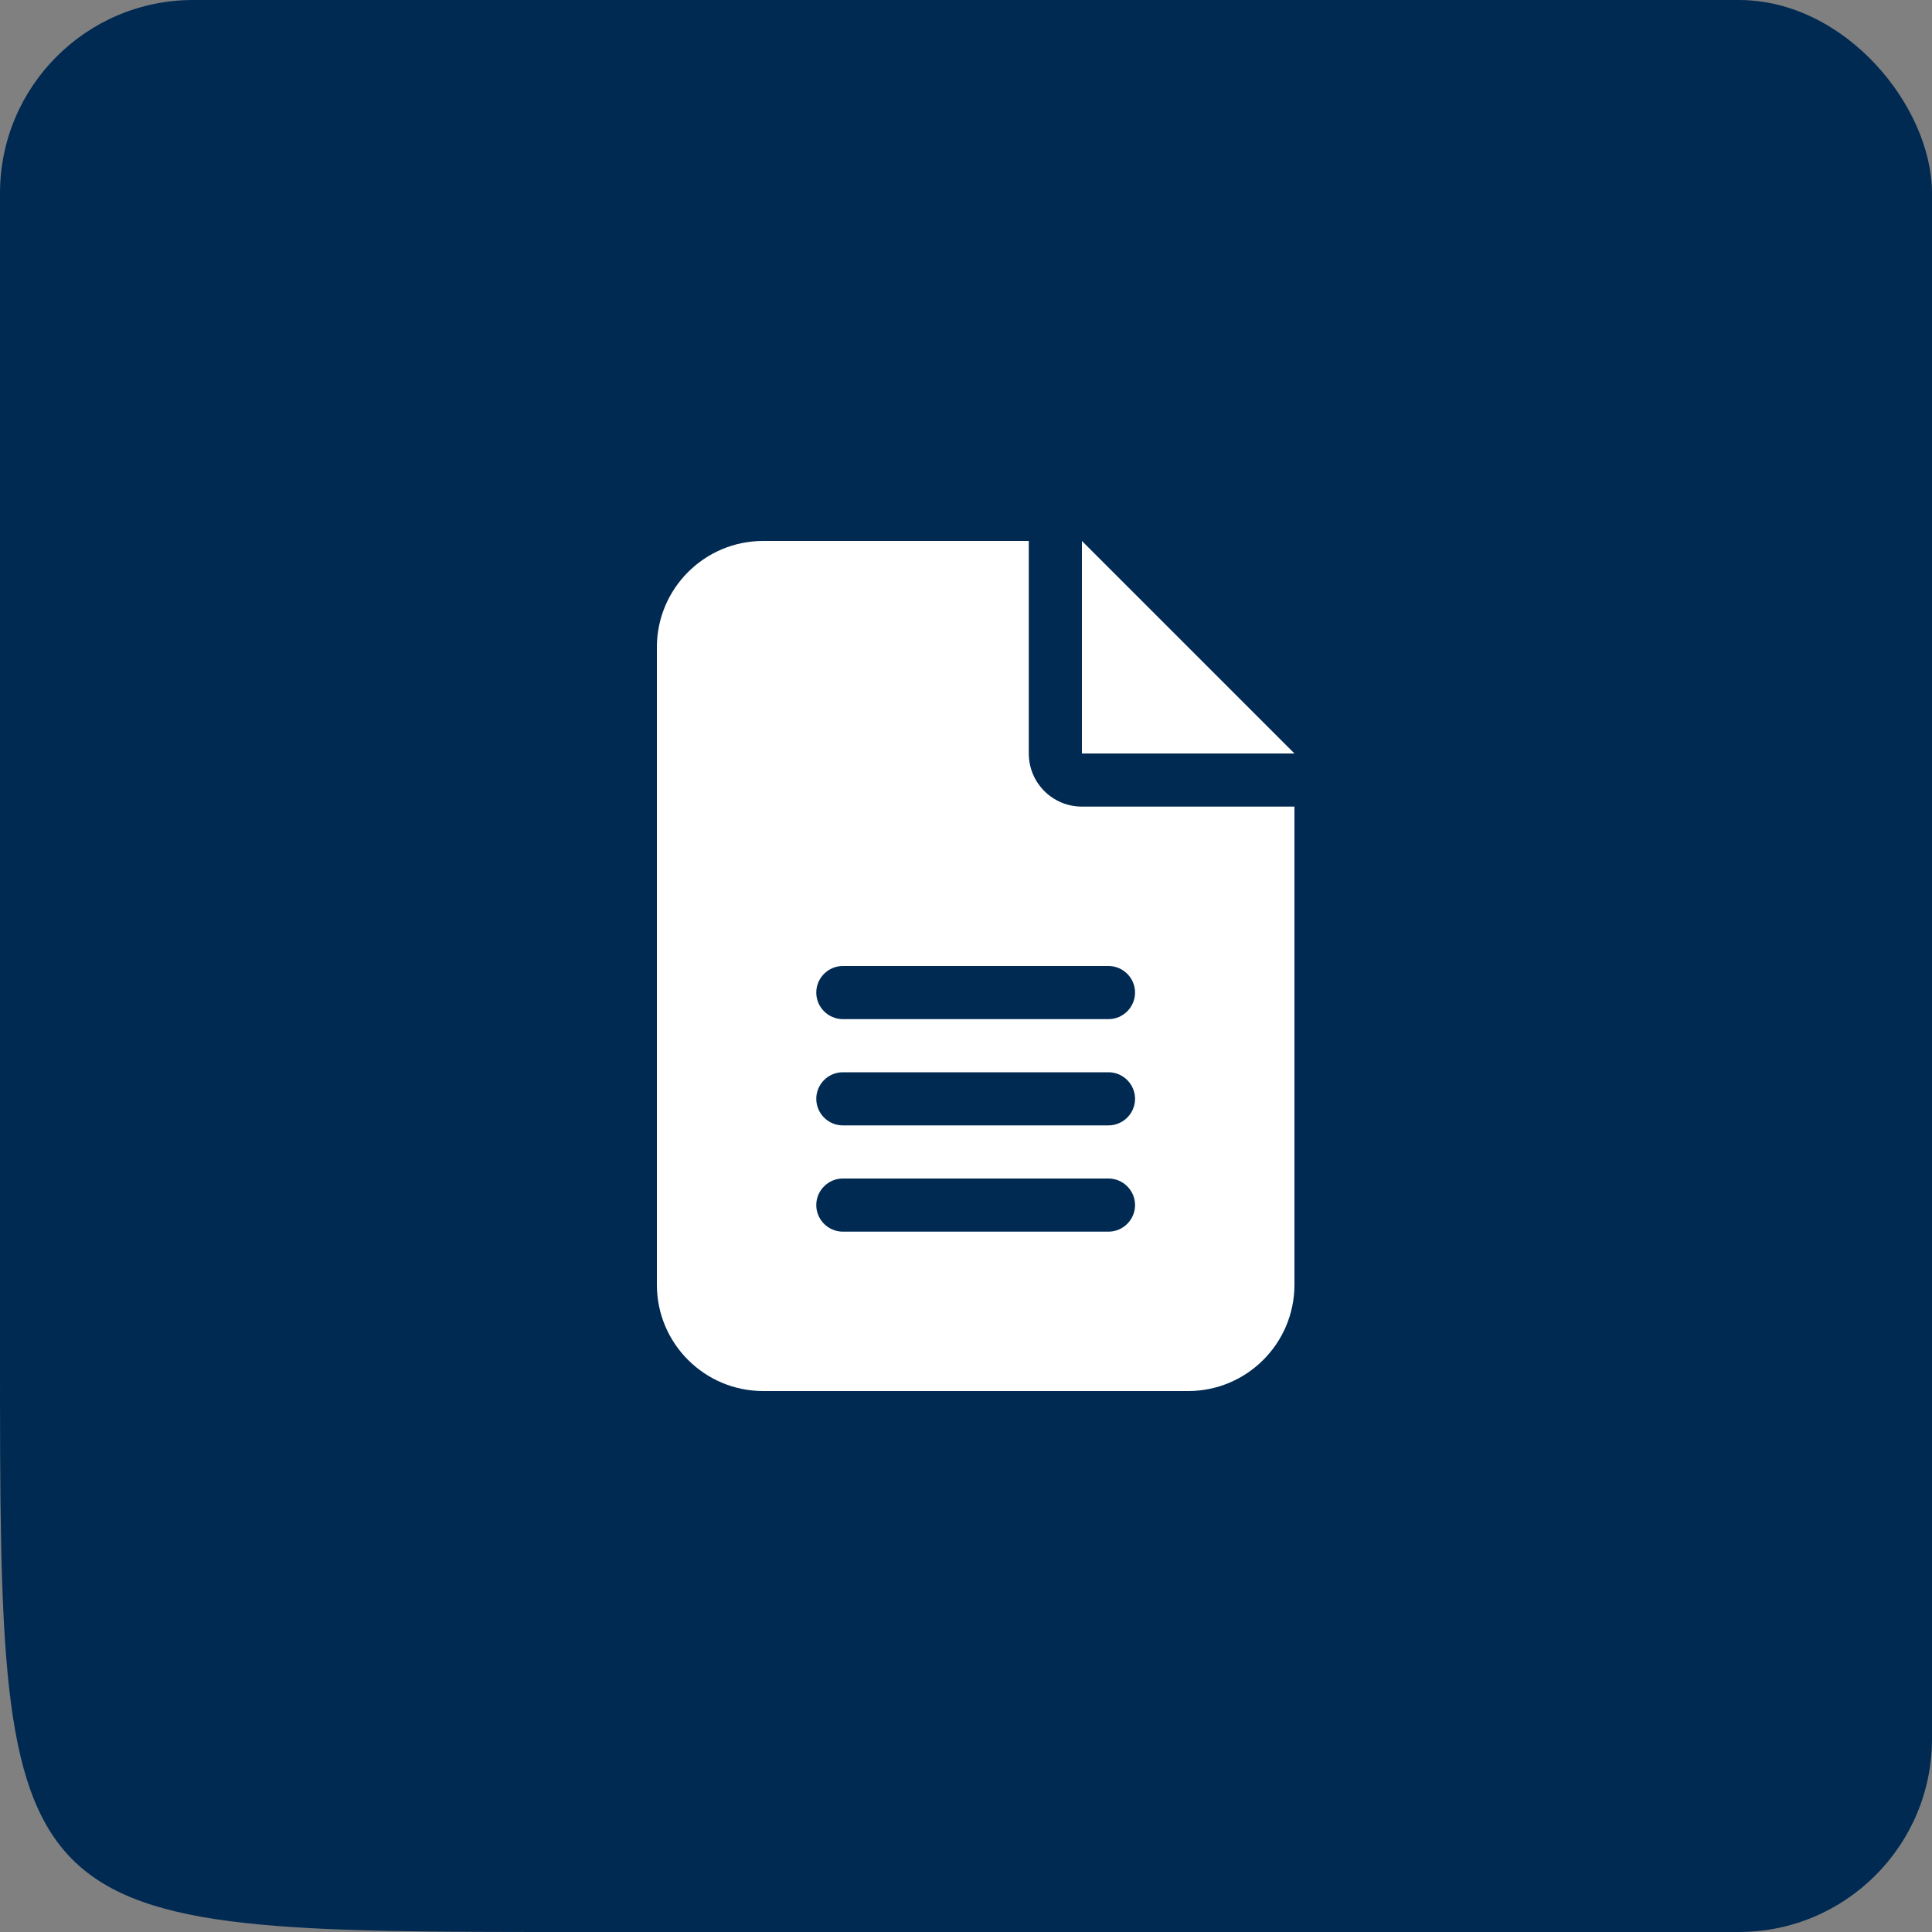 <svg xmlns="http://www.w3.org/2000/svg" width="100" height="100" viewBox="0 0 100 100" fill="none"><rect x="0" y="0" width="100" height="100" fill="#808080" stroke="none"/><g clip-path="url(#clip0_8330_32846)"><path d="M0 30C0 13.431 -16.568 0 0.001 0H95C97.762 0 100 2.239 100 5V70C100 86.569 106.569 100 90 100H30C0.001 100 0.001 100 0 70V30Z" fill="#002A52"></path><g clip-path="url(#clip1_8330_32846)"><path d="M39.5 28C36.466 28 34 30.466 34 33.5V66.5C34 69.534 36.466 72 39.5 72H61.5C64.534 72 67 69.534 67 66.5V41.75H56C54.479 41.75 53.25 40.521 53.25 39V28H39.5ZM56 28V39H67L56 28ZM43.625 50H57.375C58.131 50 58.75 50.619 58.75 51.375C58.75 52.131 58.131 52.75 57.375 52.75H43.625C42.869 52.75 42.25 52.131 42.25 51.375C42.25 50.619 42.869 50 43.625 50ZM43.625 55.5H57.375C58.131 55.5 58.75 56.119 58.75 56.875C58.75 57.631 58.131 58.25 57.375 58.25H43.625C42.869 58.25 42.25 57.631 42.25 56.875C42.25 56.119 42.869 55.5 43.625 55.5ZM43.625 61H57.375C58.131 61 58.75 61.619 58.75 62.375C58.75 63.131 58.131 63.75 57.375 63.75H43.625C42.869 63.75 42.25 63.131 42.25 62.375C42.25 61.619 42.869 61 43.625 61Z" fill="white"></path></g></g><defs><clipPath id="clip0_8330_32846"><rect width="100" height="100" rx="10" fill="white"></rect></clipPath><clipPath id="clip1_8330_32846"><rect width="33" height="44" fill="white" transform="translate(34 28)"></rect></clipPath></defs></svg>